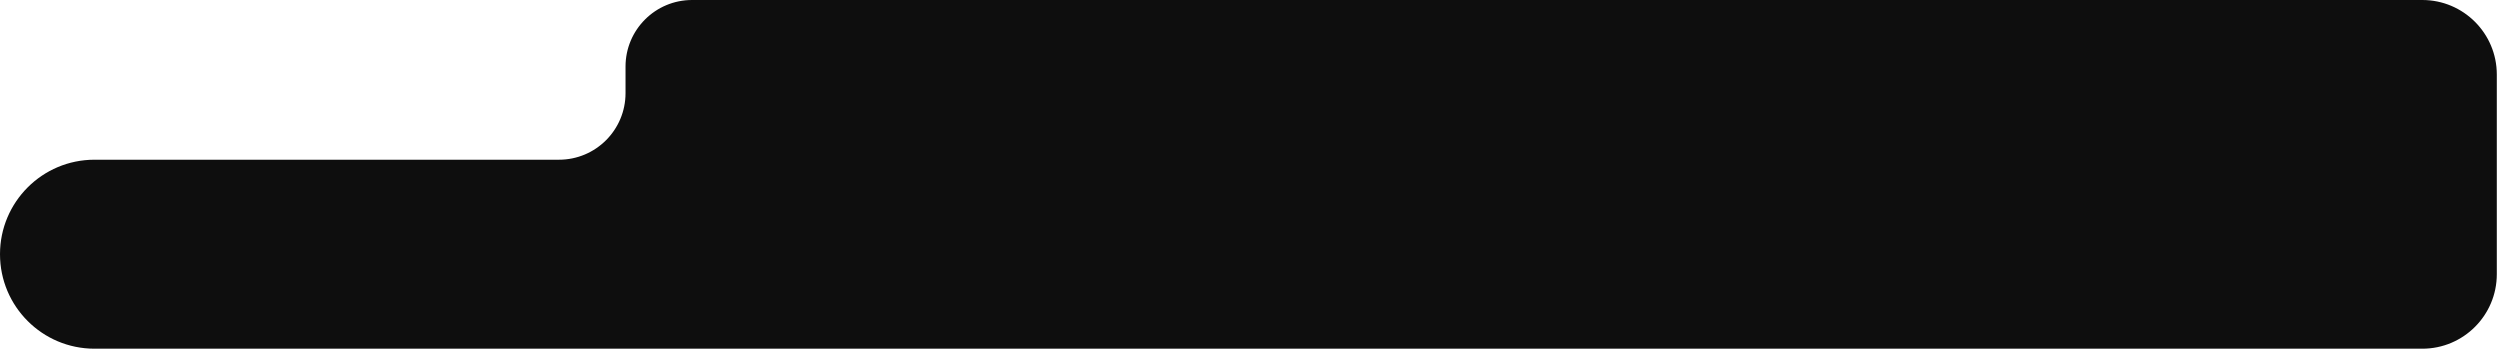 <?xml version="1.0" encoding="UTF-8"?> <svg xmlns="http://www.w3.org/2000/svg" width="587" height="82" viewBox="0 0 587 82" fill="none"><path d="M586.25 64.375V17.5C586.25 7.835 578.415 0 568.75 0H162.5C153.871 0 146.875 6.996 146.875 15.625V21.875C146.875 30.504 139.879 37.5 131.25 37.5H22.188C9.934 37.5 0 47.434 0 59.688C0 71.941 9.934 81.875 22.188 81.875H568.75C578.415 81.875 586.25 74.04 586.25 64.375Z" fill="#0E0E0E"></path></svg> 